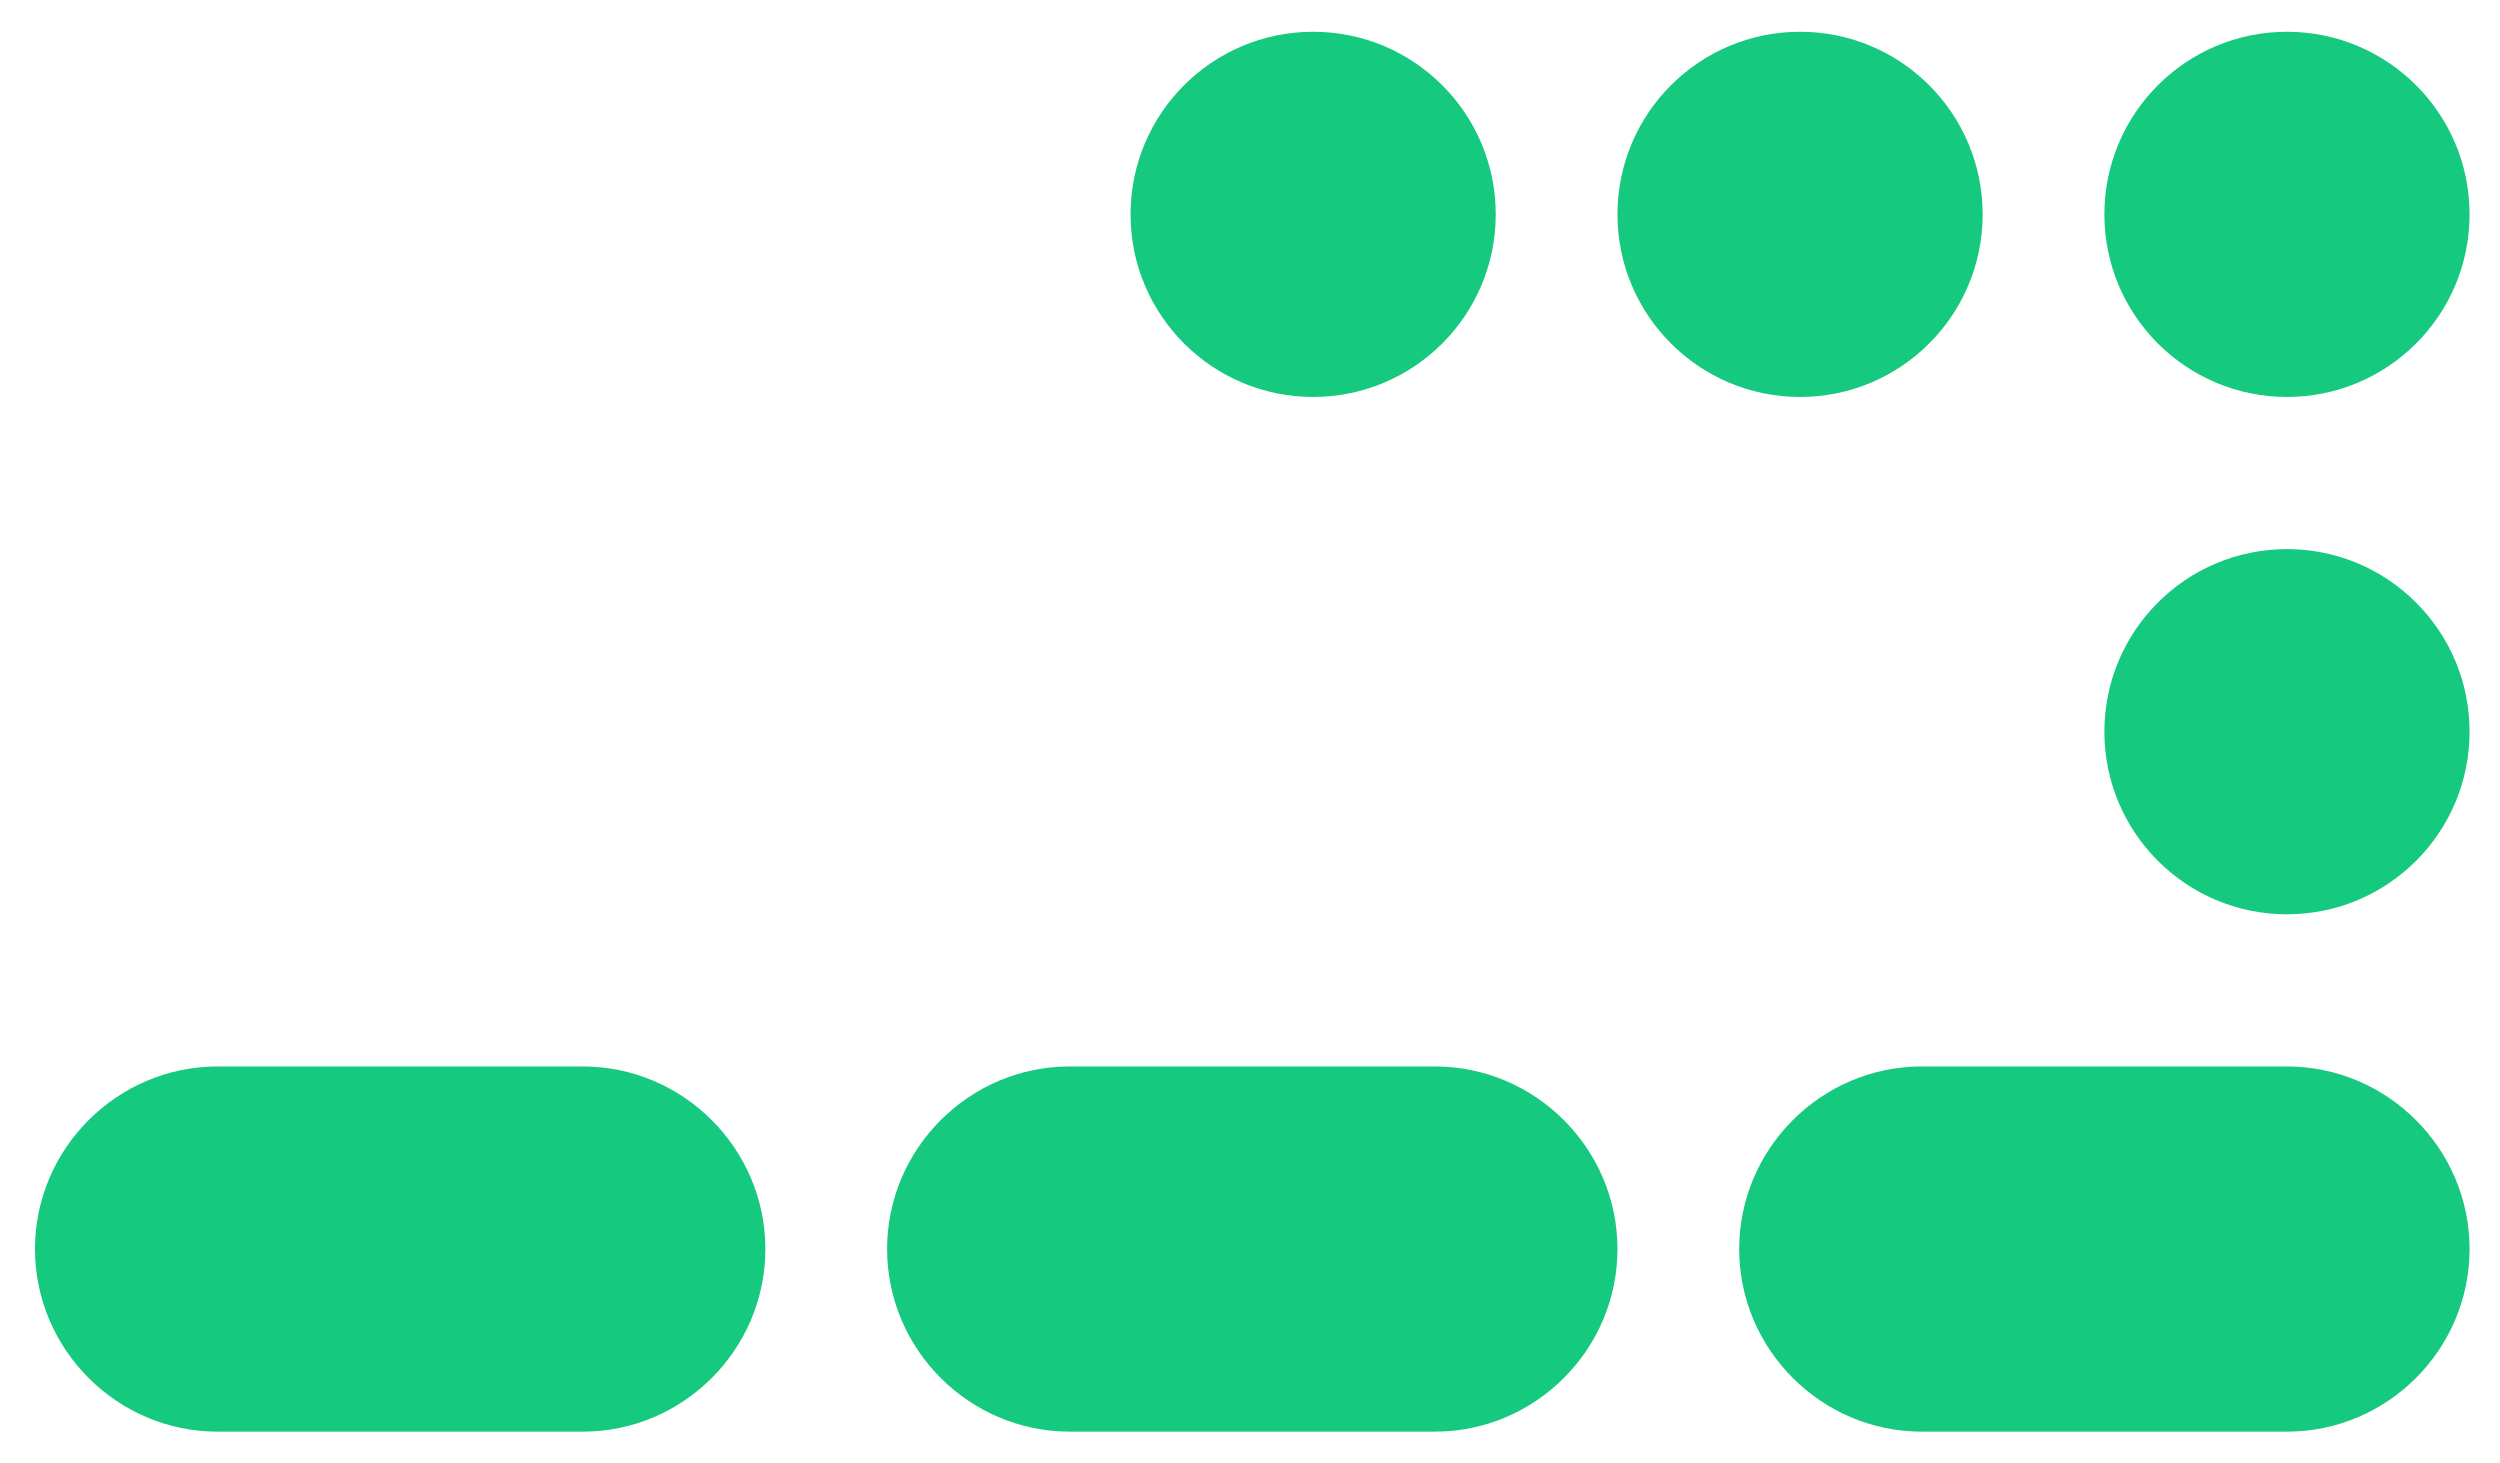 <svg version="1.1" id="Livello_1" xmlns="http://www.w3.org/2000/svg" xmlns:xlink="http://www.w3.org/1999/xlink" x="0px" y="0px" height="96" width="164" viewBox="0 0 164.3 96" style="enable-background:new 0 0 164.3 96;" xml:space="preserve">
    <path fill="#15C97F" d="M70.3,70h24c6.6,0,12,5.4,12,12v0c0,6.6-5.4,12-12,12h-24c-6.6,0-12-5.4-12-12v0C58.3,75.4,63.7,70,70.3,70z" />
    <path fill="#15C97F" d="M126.3,70h24c6.6,0,12,5.4,12,12v0c0,6.6-5.4,12-12,12h-24c-6.6,0-12-5.4-12-12v0
		C114.3,75.4,119.7,70,126.3,70z" />
    <path fill="#15C97F" d="M14.3,70h24c6.6,0,12,5.4,12,12v0c0,6.6-5.4,12-12,12h-24c-6.6,0-12-5.4-12-12v0C2.3,75.4,7.7,70,14.3,70z" />
    <circle fill="#15C97F" cx="150.3" cy="14" r="12" />
    <circle fill="#15C97F" cx="118.3" cy="14" r="12" />
    <circle fill="#15C97F" cx="86.3" cy="14" r="12" />
    <circle fill="#15C97F" cx="150.3" cy="48" r="12" />
</svg>
